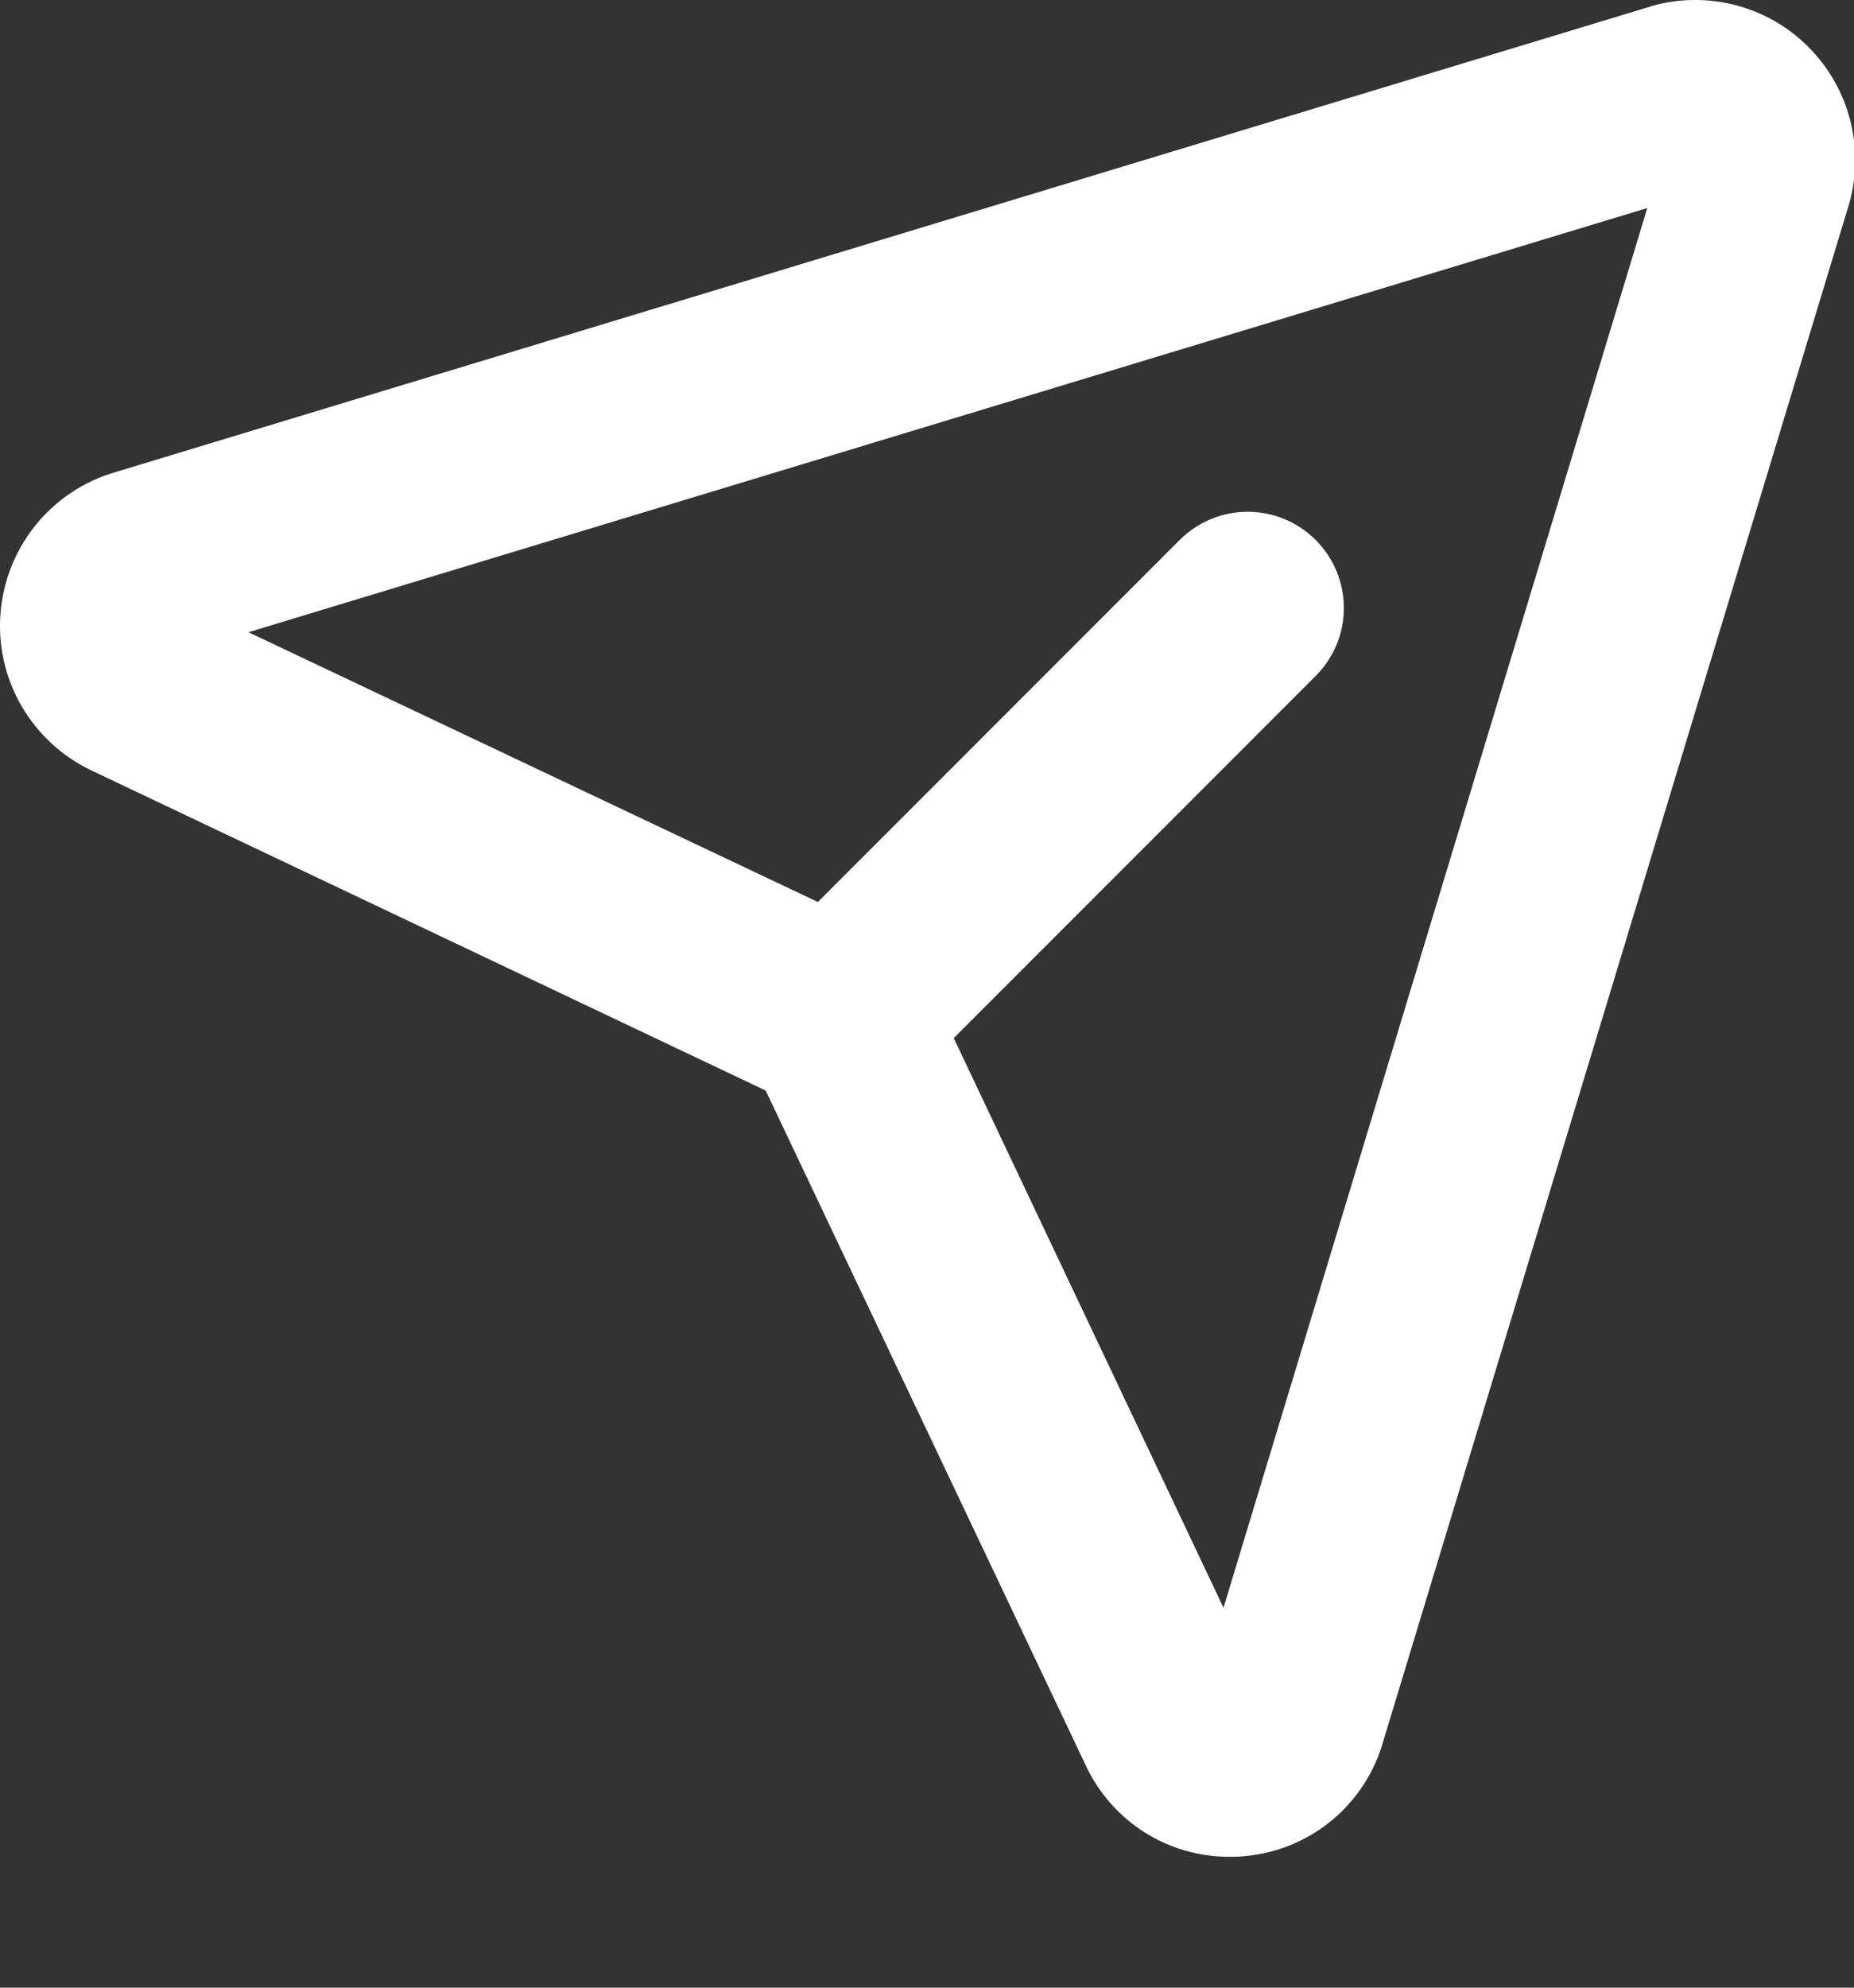 <?xml version="1.0" encoding="utf-8"?>
<svg xmlns="http://www.w3.org/2000/svg" fill="none" height="100%" overflow="visible" preserveAspectRatio="none" style="display: block;" viewBox="0 0 14 15" width="100%">
<rect x="0" y="0" width="14" height="15" fill="#333333" stroke="none"/>
<path d="M13.655 0.354C13.504 0.202 13.314 0.093 13.106 0.039C12.899 -0.015 12.68 -0.013 12.474 0.045L12.46 0.05L0.871 3.563C0.636 3.631 0.427 3.769 0.272 3.959C0.117 4.149 0.024 4.382 0.004 4.626C-0.016 4.87 0.039 5.115 0.162 5.327C0.285 5.539 0.469 5.709 0.69 5.814L5.782 8.23L8.198 13.321C8.294 13.528 8.448 13.703 8.64 13.826C8.833 13.948 9.056 14.013 9.285 14.012C9.319 14.012 9.354 14.012 9.389 14.008C9.633 13.989 9.865 13.895 10.055 13.739C10.243 13.584 10.38 13.374 10.446 13.138L13.96 1.549C13.961 1.545 13.963 1.54 13.964 1.536C14.022 1.329 14.024 1.111 13.97 0.903C13.916 0.695 13.807 0.506 13.655 0.354ZM9.239 12.133L7.202 7.834L9.935 5.101C10.071 4.965 10.148 4.781 10.148 4.588C10.148 4.396 10.071 4.211 9.935 4.075C9.799 3.939 9.614 3.862 9.422 3.862C9.229 3.862 9.044 3.939 8.908 4.075L6.176 6.807L1.876 4.771L12.439 1.57L9.239 12.133Z" fill="white" id="Vector"/>
</svg>